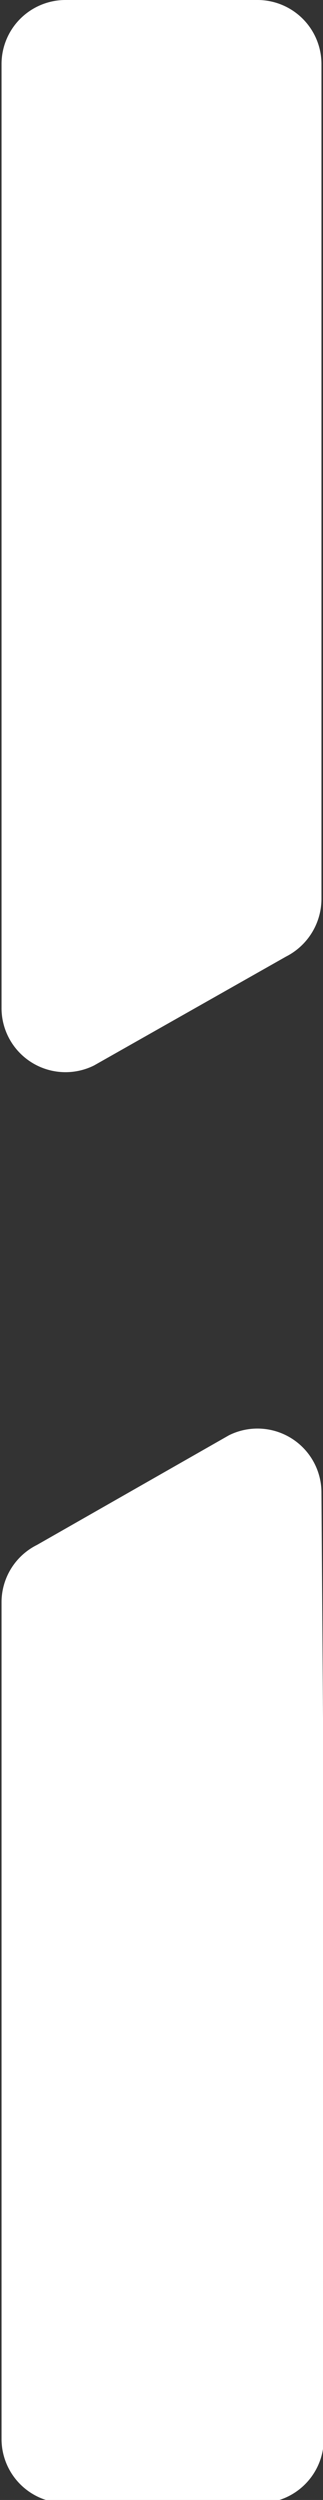 <svg id="レイヤー_1" data-name="レイヤー 1" xmlns="http://www.w3.org/2000/svg" viewBox="0 0 4.19 32.38"><rect x="0" y="0" width="4.19" height="32.38" fill="#333333" stroke="none"/><defs><style>.cls-1{fill:#fff;}</style></defs><title>3</title><path class="cls-1" d="M684.8,386.93a.83.83,0,0,0-1.2-.75l-2.49,1.42a.83.83,0,0,0-.46.74v3h0v7.84a.83.83,0,0,0,.83.83H684a.83.83,0,0,0,.83-.83V391.3h0Z" transform="translate(-680.63 -367.59)"/><path class="cls-1" d="M681.85,381.39l2.49-1.41a.84.84,0,0,0,.46-.75V368.42a.83.83,0,0,0-.83-.83h-2.49a.83.83,0,0,0-.83.83v12.22A.83.83,0,0,0,681.85,381.39Z" transform="translate(-680.63 -367.59)"/></svg>